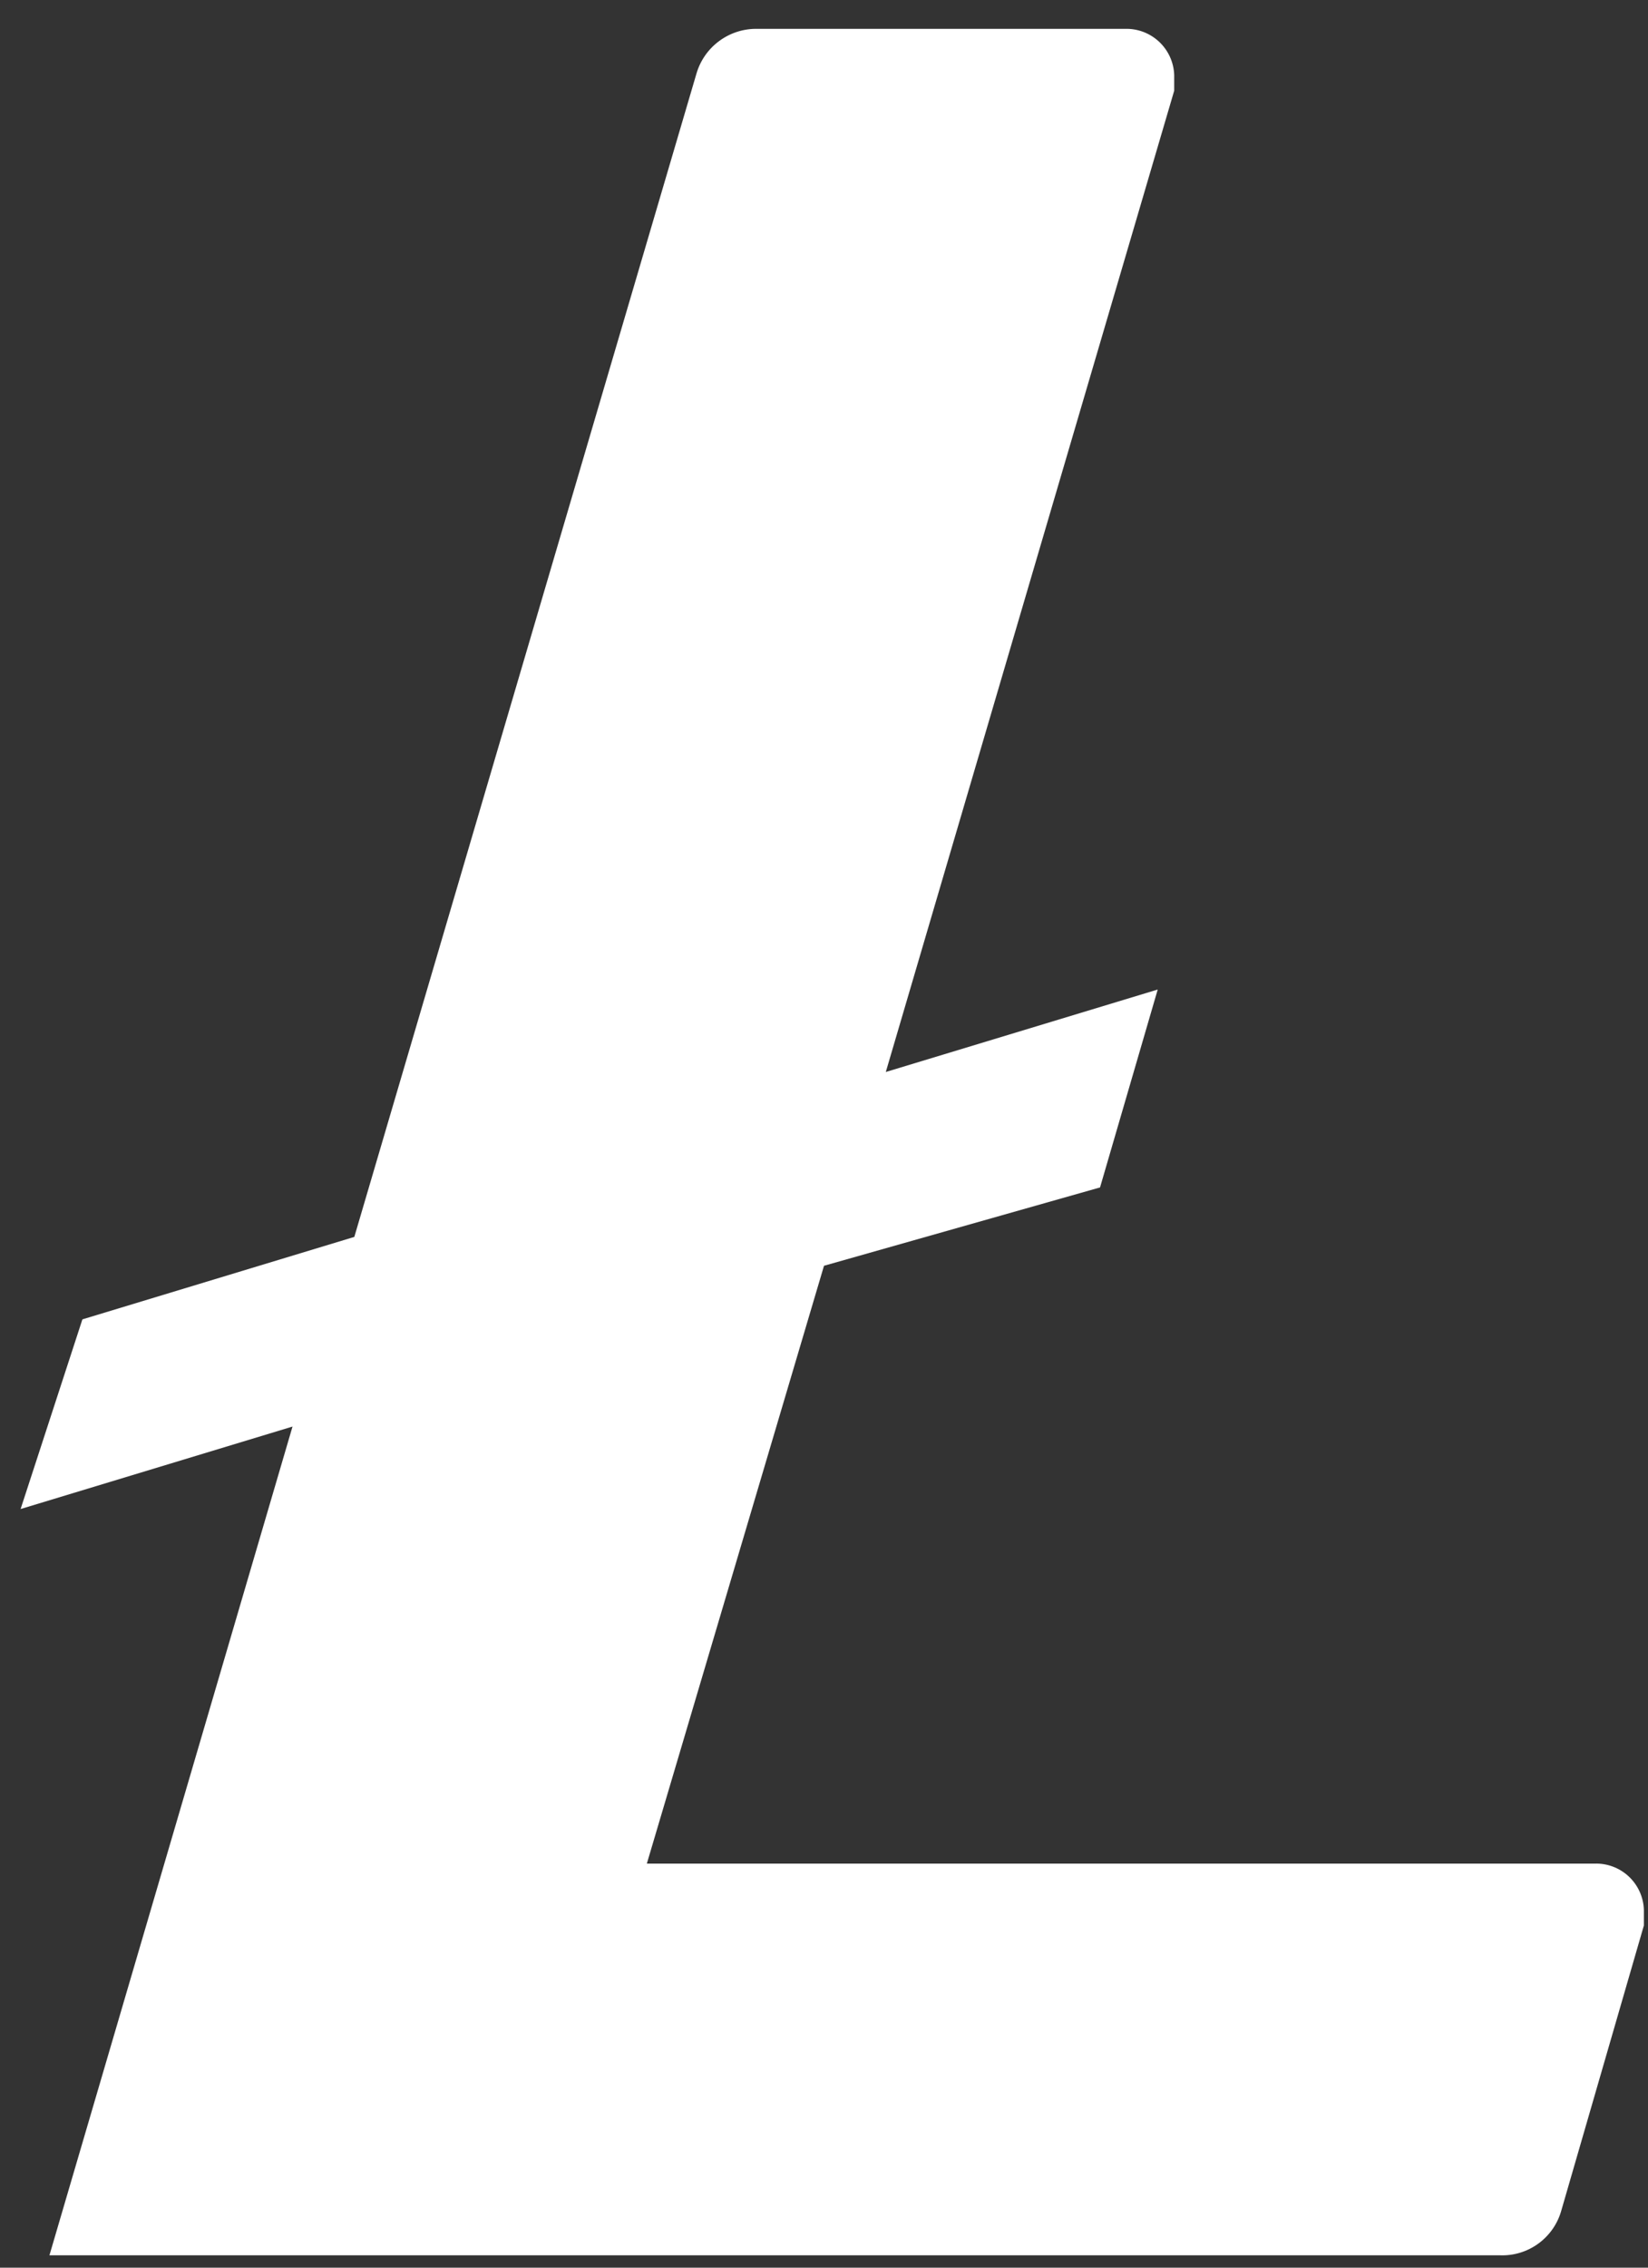 <?xml version="1.0" encoding="UTF-8"?>
<svg width="40px" height="55px" viewBox="0 0 40 55" version="1.1" xmlns="http://www.w3.org/2000/svg" xmlns:xlink="http://www.w3.org/1999/xlink">
    <rect x="0" y="0" width="40" height="55" fill="#333333" stroke="none"/>
    <title>Path</title>
    <g id="Page-1" stroke="none" stroke-width="1" fill="none" fill-rule="evenodd">
        <g id="litecoin-ltc-logo" transform="translate(-22, -12)" fill="#FFFFFF" fill-rule="nonzero">
            <path d="M42,42.7 L37.7,57.2 L60.7,57.2 C61.008,57.189 61.307,57.301 61.532,57.511 C61.757,57.721 61.89,58.012 61.9,58.32 L61.9,58.7 L59.9,65.6 C59.718,66.272 59.096,66.729 58.4,66.7 L23.2,66.7 L29.1,46.6 L22.5,48.6 L24,44 L30.6,42 L38.9,13.8 C39.088,13.132 39.707,12.679 40.4,12.7 L49.3,12.7 C49.608,12.689 49.907,12.801 50.132,13.011 C50.357,13.221 50.49,13.512 50.5,13.82 L50.5,14.2 L43.5,38 L50.1,36 L48.7,40.8 L42,42.7 Z" id="Path"></path>
        </g>
    </g>
</svg>